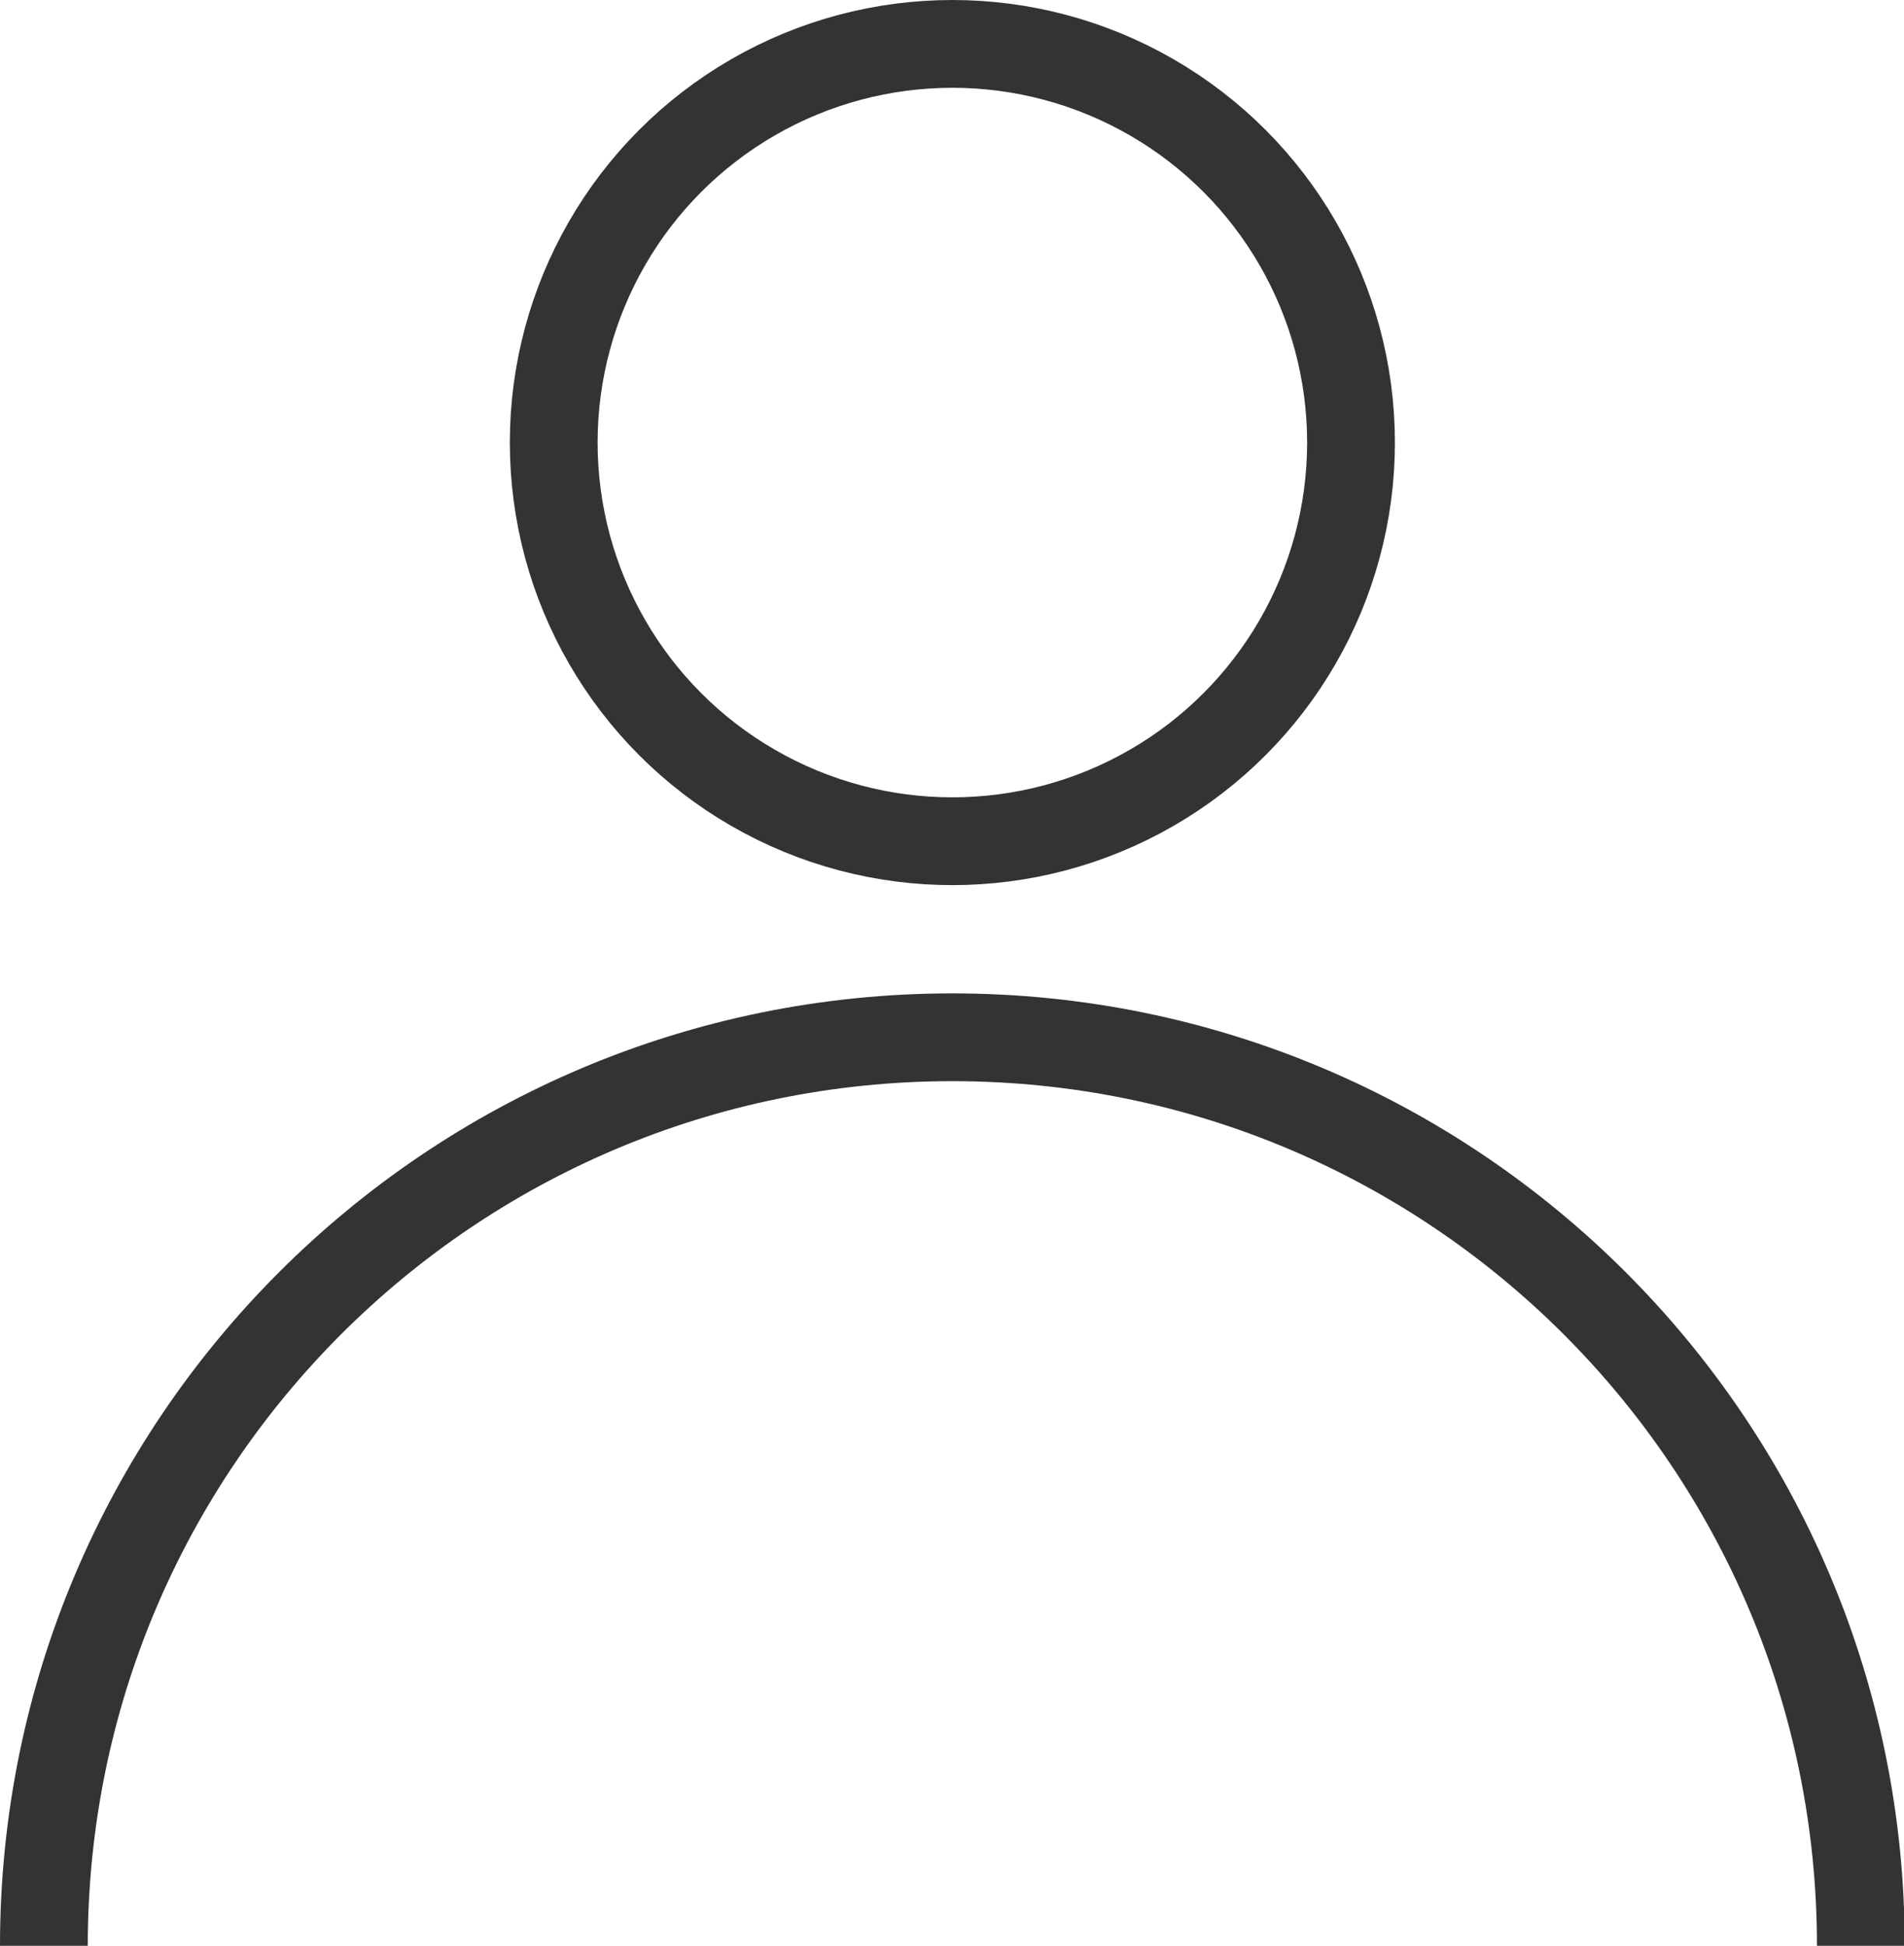 <?xml version="1.0" encoding="UTF-8"?><svg id="_層_2" xmlns="http://www.w3.org/2000/svg" width="26.03" height="26.6" viewBox="0 0 26.03 26.6"><g id="_層_1-2"><g><path d="M.6,26.6c0-6.86,5.56-12.42,12.42-12.42s12.42,5.56,12.42,12.42" style="fill:none; stroke:#333; stroke-miterlimit:10; stroke-width:1.2px;"/><circle cx="13.02" cy="6.05" r="5.45" style="fill:none; stroke:#333; stroke-miterlimit:10; stroke-width:1.2px;"/></g></g></svg>